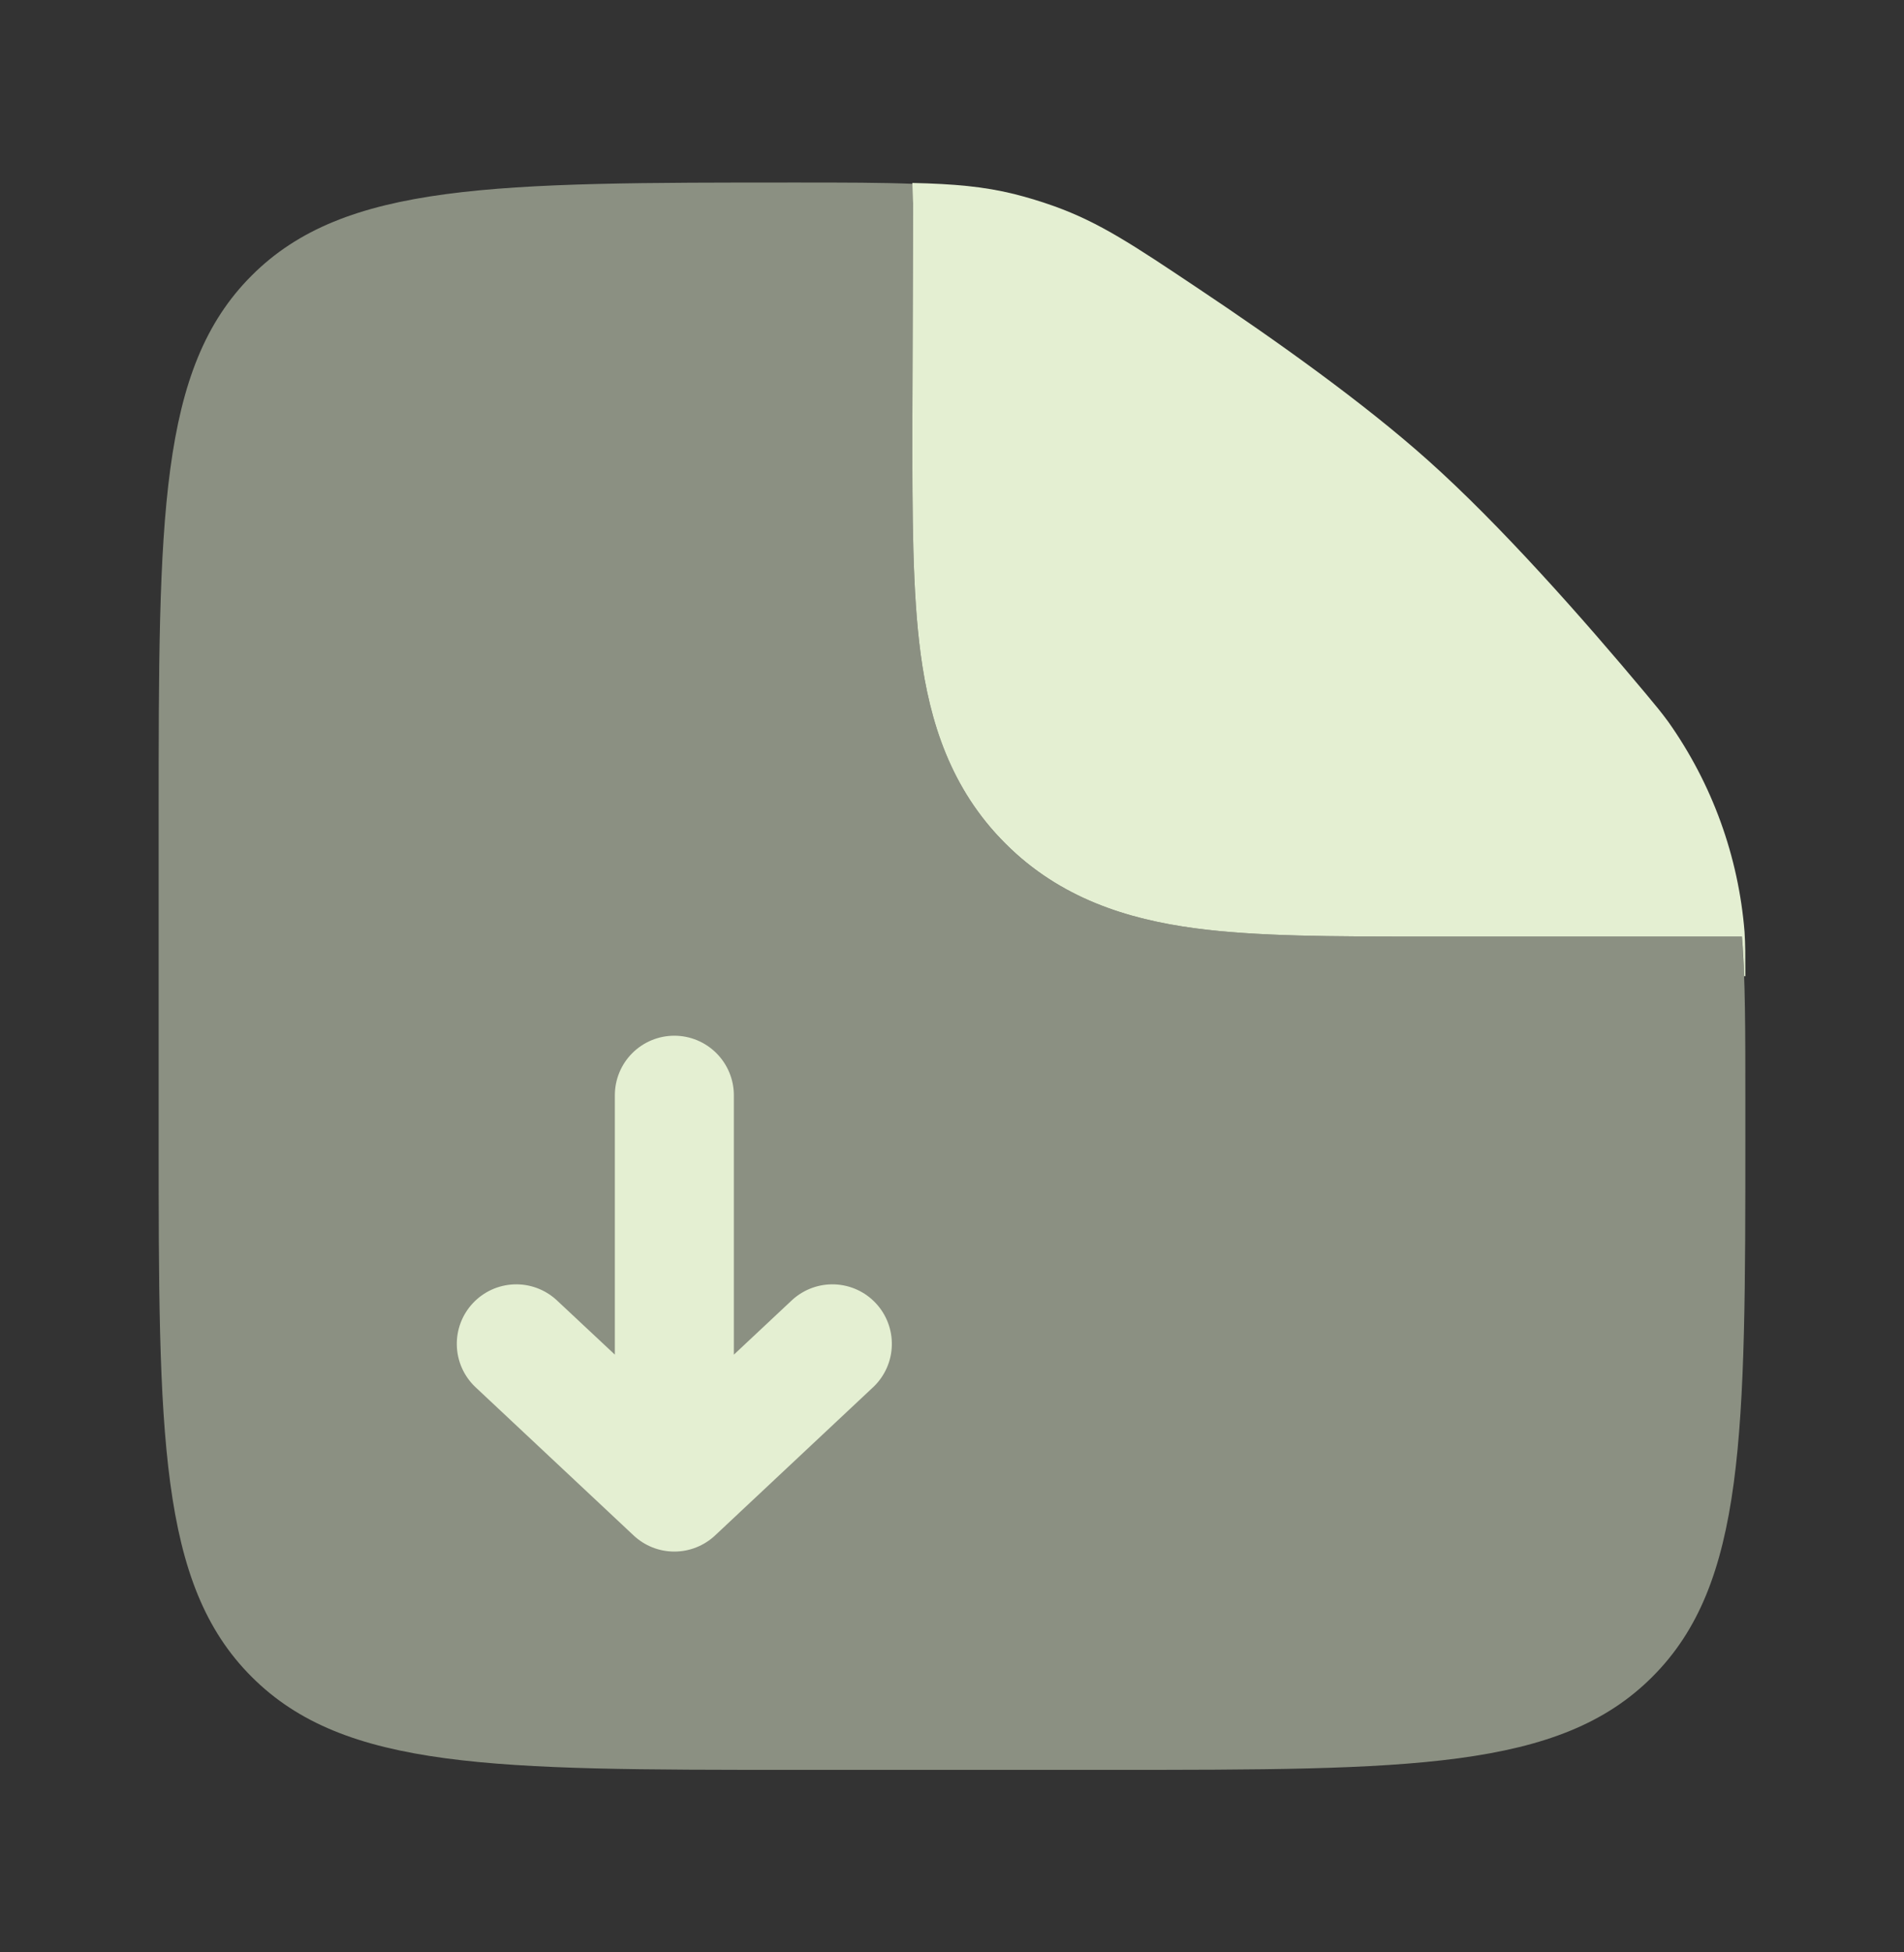 <svg width="40" height="41" viewBox="0 0 40 41" fill="none" xmlns="http://www.w3.org/2000/svg">
<rect x="0" y="0" width="40" height="41" fill="#333333" stroke="none"/>
<path opacity="0.5" fill-rule="evenodd" clip-rule="evenodd" d="M16.667 37.167H23.333C29.618 37.167 32.762 37.167 34.713 35.213C36.667 33.262 36.667 30.118 36.667 23.833V23.105C36.667 21.65 36.667 20.557 36.595 19.667H29.842C28.013 19.667 26.397 19.667 25.095 19.492C23.683 19.302 22.272 18.867 21.12 17.715C19.967 16.562 19.532 15.15 19.342 13.738C19.167 12.437 19.167 10.822 19.167 8.992L19.183 4.268C19.183 4.13 19.195 3.995 19.217 3.862C18.535 3.833 17.727 3.833 16.717 3.833C10.398 3.833 7.238 3.833 5.287 5.787C3.333 7.738 3.333 10.882 3.333 17.167V23.833C3.333 30.118 3.333 33.262 5.287 35.213C7.238 37.167 10.382 37.167 16.667 37.167Z" fill="#E4EFD2"/>
<path d="M15.022 32.245C14.79 32.462 14.484 32.583 14.167 32.583C13.849 32.583 13.543 32.462 13.312 32.245L9.978 29.12C9.742 28.892 9.605 28.58 9.597 28.252C9.589 27.924 9.71 27.605 9.935 27.366C10.16 27.126 10.469 26.985 10.797 26.972C11.126 26.959 11.445 27.076 11.688 27.297L12.917 28.447V23C12.917 22.669 13.048 22.351 13.283 22.116C13.517 21.882 13.835 21.75 14.167 21.75C14.498 21.75 14.816 21.882 15.05 22.116C15.285 22.351 15.417 22.669 15.417 23V28.448L16.645 27.297C16.888 27.076 17.208 26.959 17.536 26.972C17.864 26.985 18.174 27.126 18.398 27.366C18.623 27.605 18.744 27.924 18.736 28.252C18.728 28.58 18.591 28.892 18.355 29.12L15.022 32.245ZM19.183 4.267L19.167 8.992C19.167 10.82 19.167 12.435 19.342 13.738C19.532 15.15 19.967 16.562 21.12 17.713C22.27 18.865 23.683 19.302 25.095 19.492C26.397 19.667 28.013 19.667 29.842 19.667H36.595C36.617 19.925 36.632 20.202 36.642 20.5H36.667C36.667 20.053 36.667 19.83 36.65 19.567C36.522 17.983 35.97 16.463 35.053 15.165C34.897 14.952 34.79 14.825 34.578 14.57C33.257 12.99 31.517 11.02 30 9.667C28.65 8.46 26.798 7.142 25.183 6.065C23.797 5.138 23.103 4.675 22.152 4.332C21.875 4.233 21.593 4.147 21.308 4.075C20.668 3.917 20.045 3.862 19.167 3.842L19.183 4.267Z" fill="#E4EFD2"/>
</svg>
